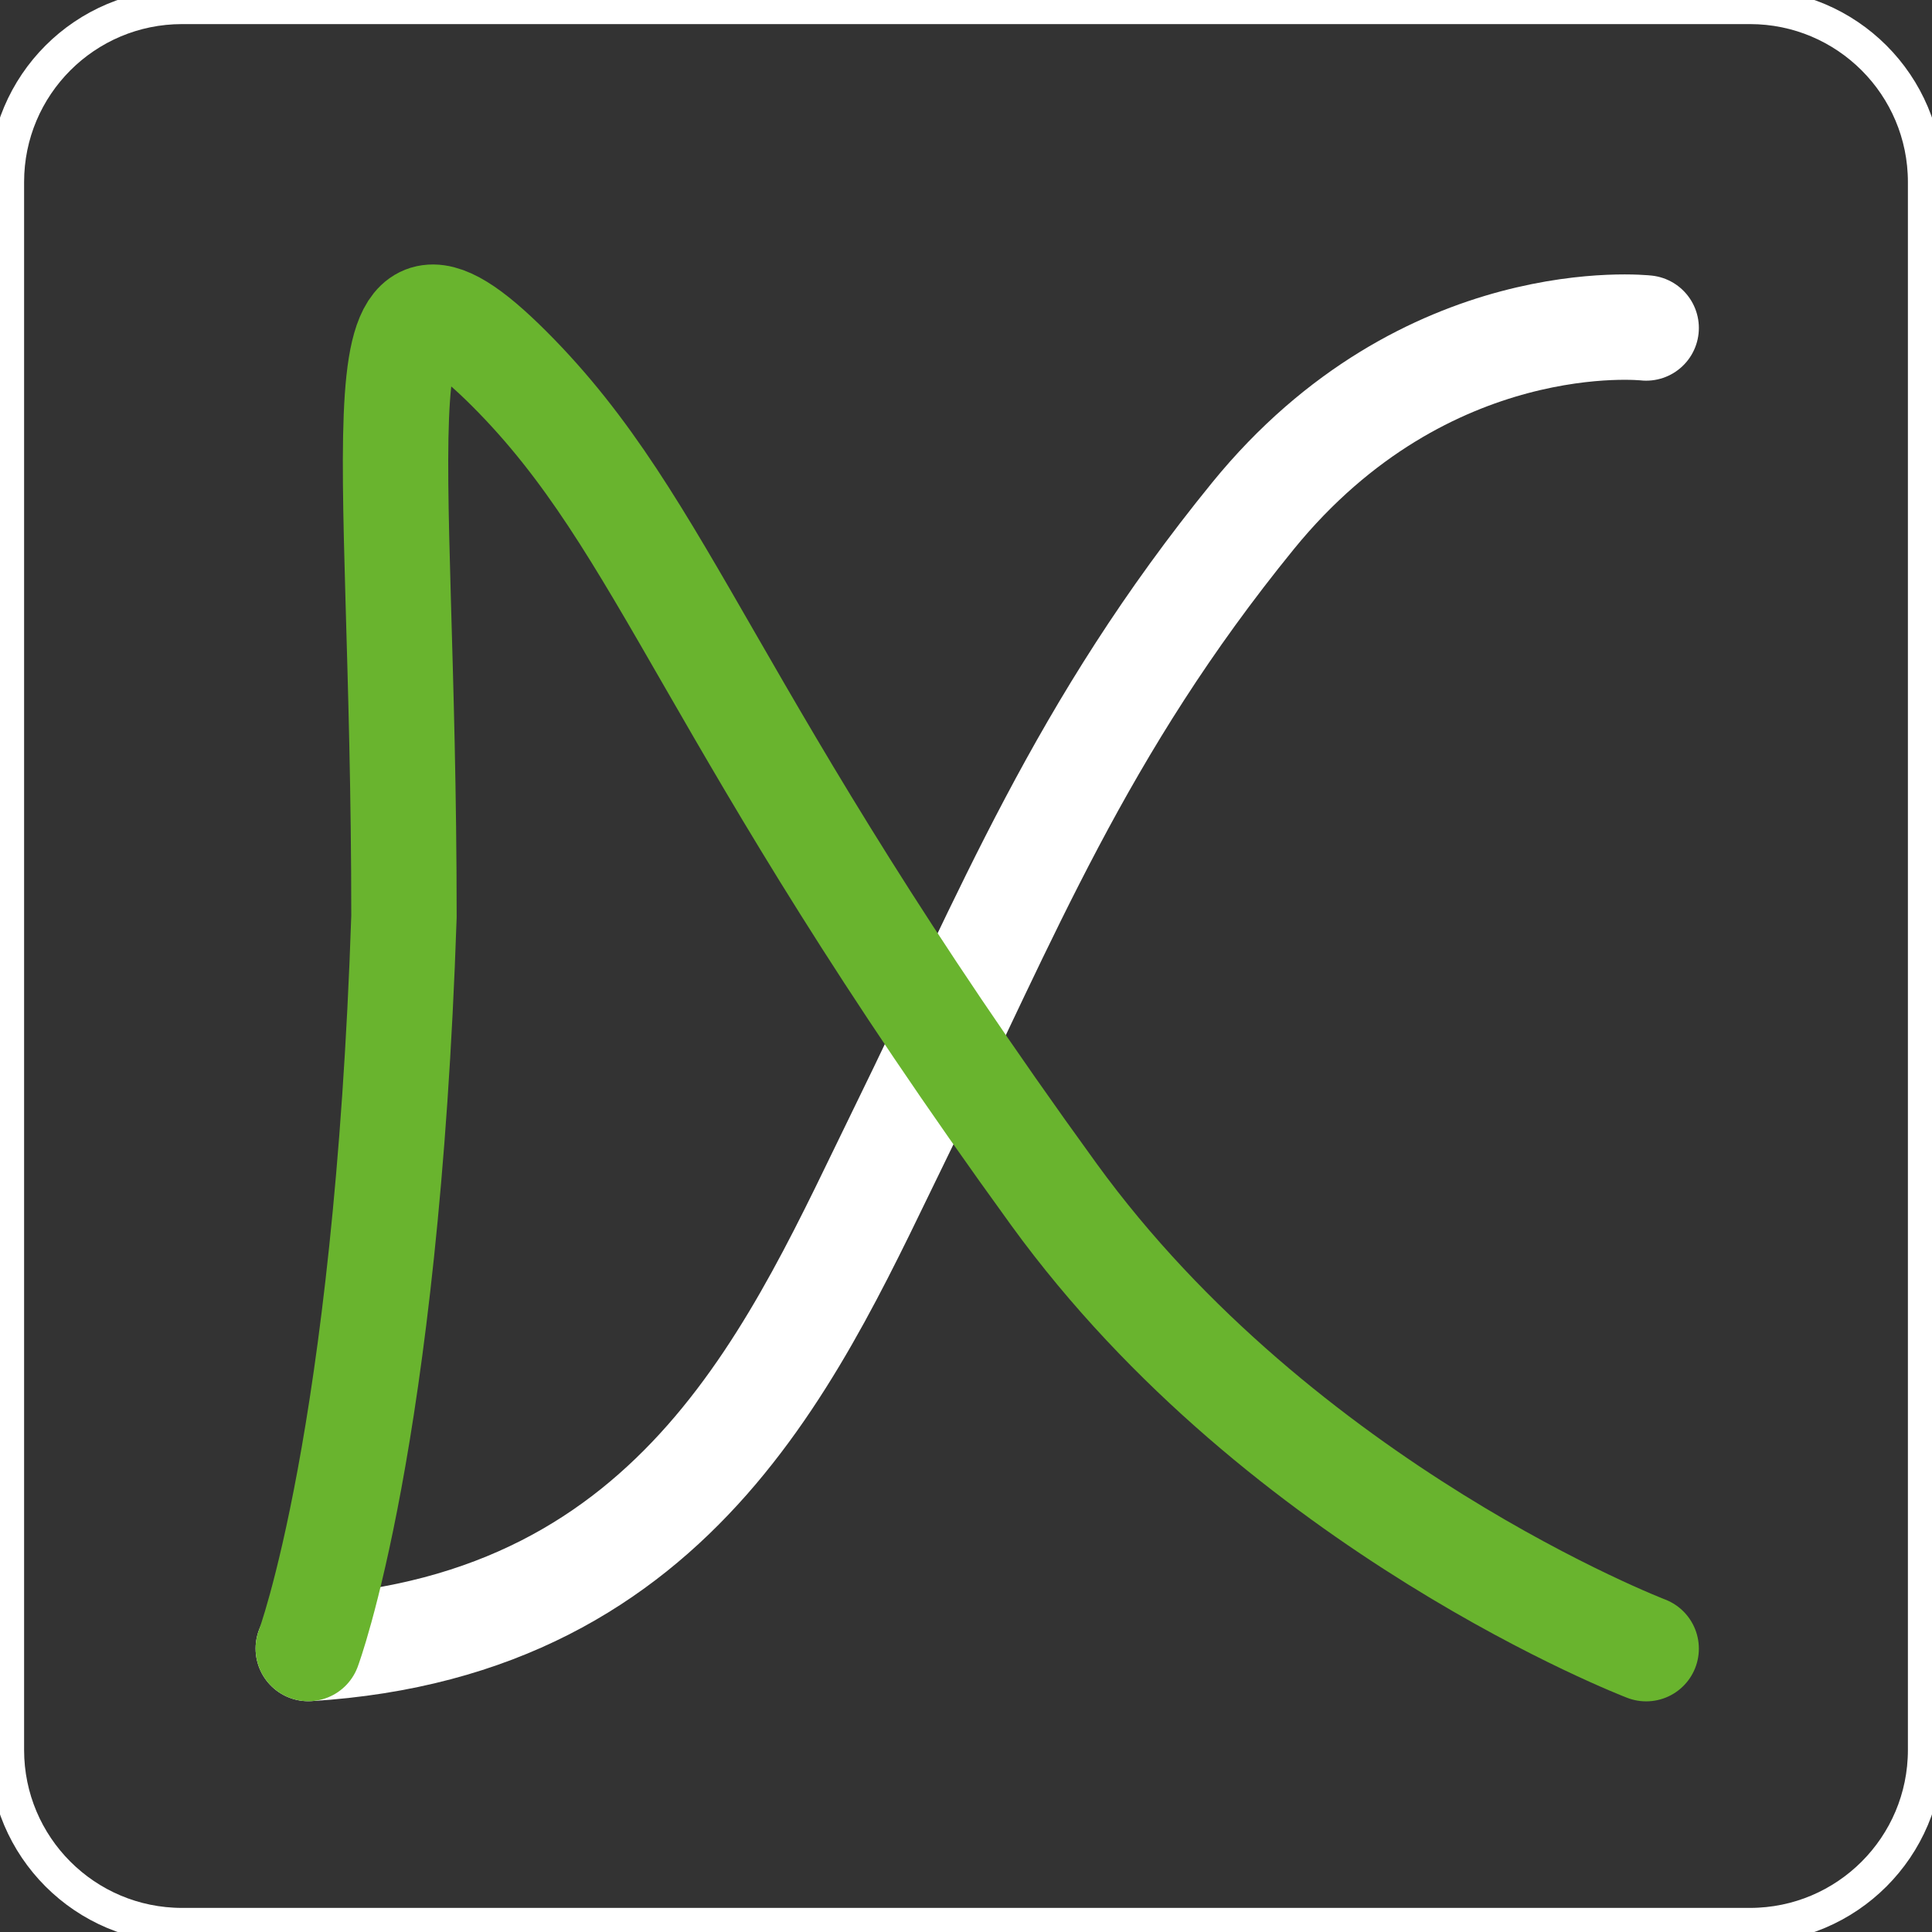 <svg width="55" height="55" viewBox="0 0 55 55" fill="none" xmlns="http://www.w3.org/2000/svg">
<rect x="0" y="0" width="55" height="55" fill="#333333" stroke="none"/>
<g clip-path="url(#clip0_18_37)">
<path d="M49.817 0.186H5.183C2.423 0.186 0.186 2.423 0.186 5.183V49.817C0.186 52.577 2.423 54.814 5.183 54.814H49.817C52.577 54.814 54.814 52.577 54.814 49.817V5.183C54.814 2.423 52.577 0.186 49.817 0.186Z" stroke="white" stroke-linecap="round" stroke-linejoin="round"/>
<path d="M46.863 9.337C46.863 9.337 40.595 8.635 35.669 14.687C30.742 20.74 28.657 26.09 25.685 32.146C22.713 38.202 19.477 46.272 8.776 46.93" stroke="white" stroke-width="3" stroke-linecap="round" stroke-linejoin="round"/>
<path d="M8.776 46.93C8.776 46.93 11 41 11.5 26.094C11.5 12 10 6 14.5 10.5C19 15 20.139 20.406 30 34C36.5 42.96 46.863 46.934 46.863 46.934" stroke="#69B42E" stroke-width="3" stroke-linecap="round" stroke-linejoin="round"/>
</g>
<defs>
<clipPath id="clip0_18_37">
<rect width="55" height="55" fill="white"/>
</clipPath>
</defs>
</svg>
